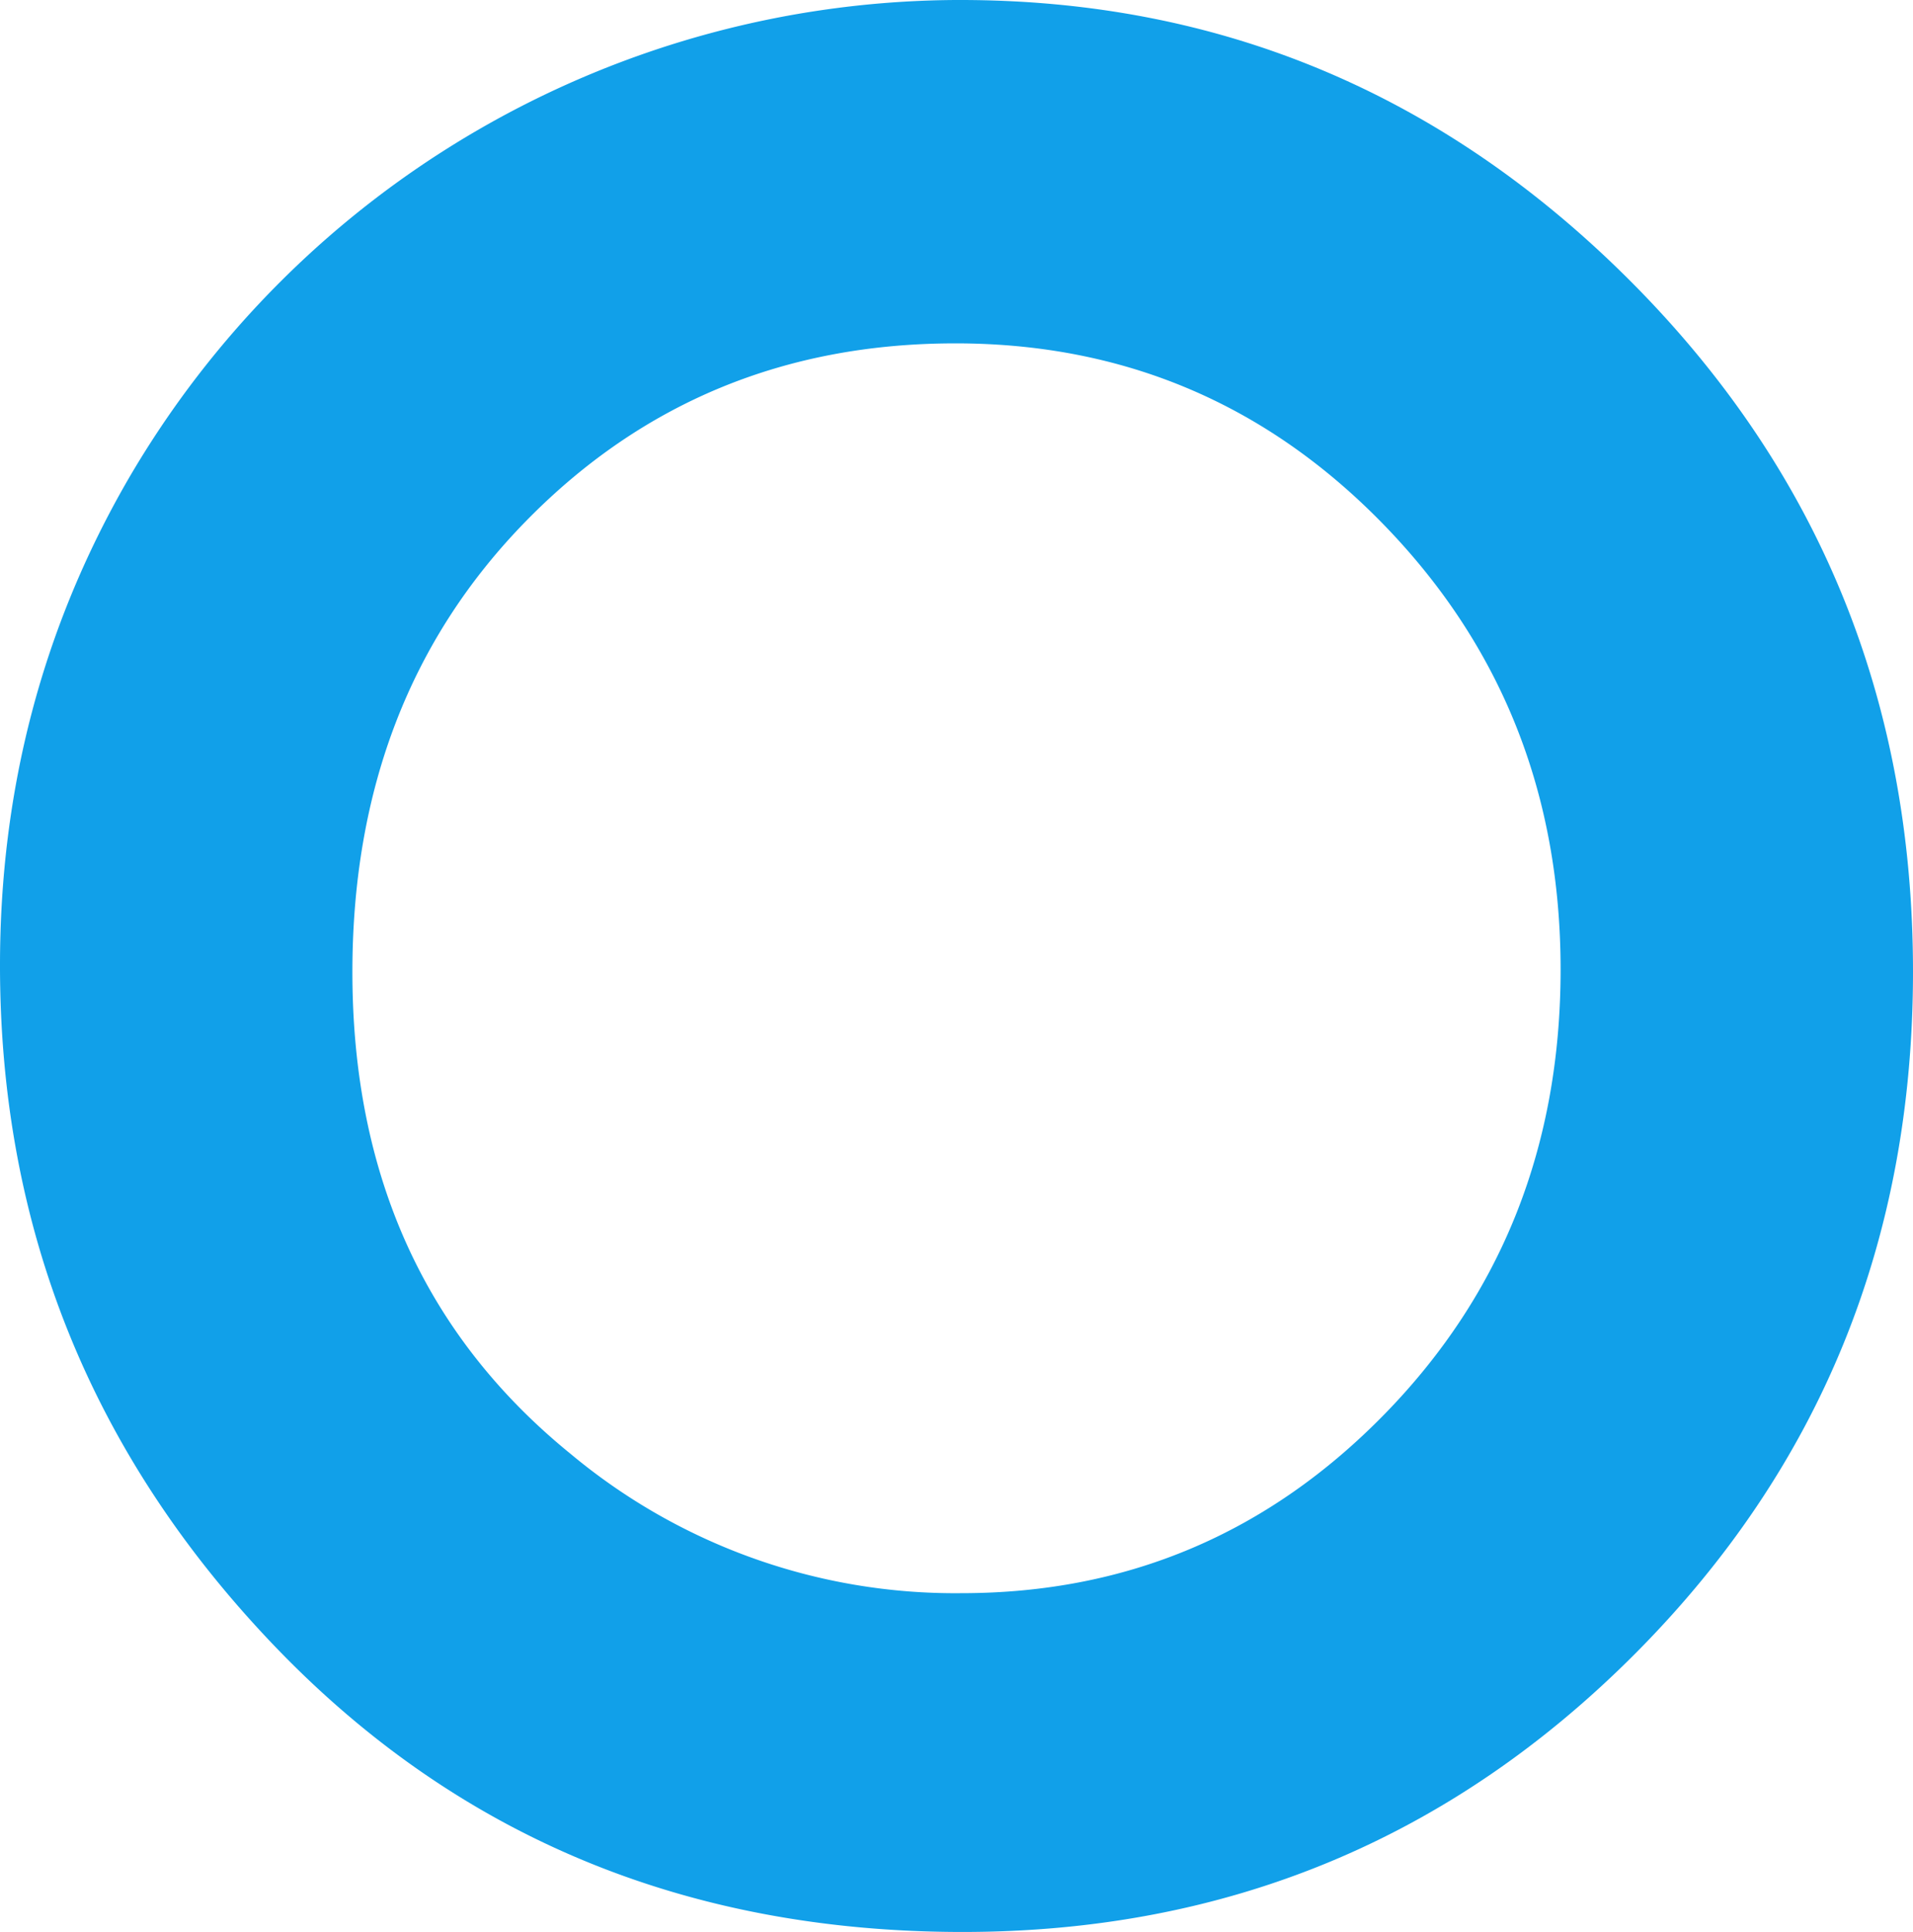 <svg xmlns="http://www.w3.org/2000/svg" width="283.395" height="286.111" viewBox="0 0 283.395 286.111">
  <path id="パス_3191" data-name="パス 3191" d="M2257.625,1585.536q57.864,0,99.507,41.855,41.628,41.856,41.634,102.032,0,59.638-41.081,100.929t-99.692,41.295q-61.389,0-102.008-42.407T2115.371,1728.5q0-39.076,18.913-71.851a142.761,142.761,0,0,1,123.341-71.115Zm-.74,50.85q-37.807,0-63.556,26.281t-25.754,66.819q0,45.161,32.425,71.441a88.879,88.879,0,0,0,57.812,20.547q36.862,0,62.806-26.653t25.943-65.707q0-38.866-26.124-65.8T2256.885,1636.385Z" transform="translate(-2115.371 -1585.536)" fill="#11a0e9"/>
</svg>
